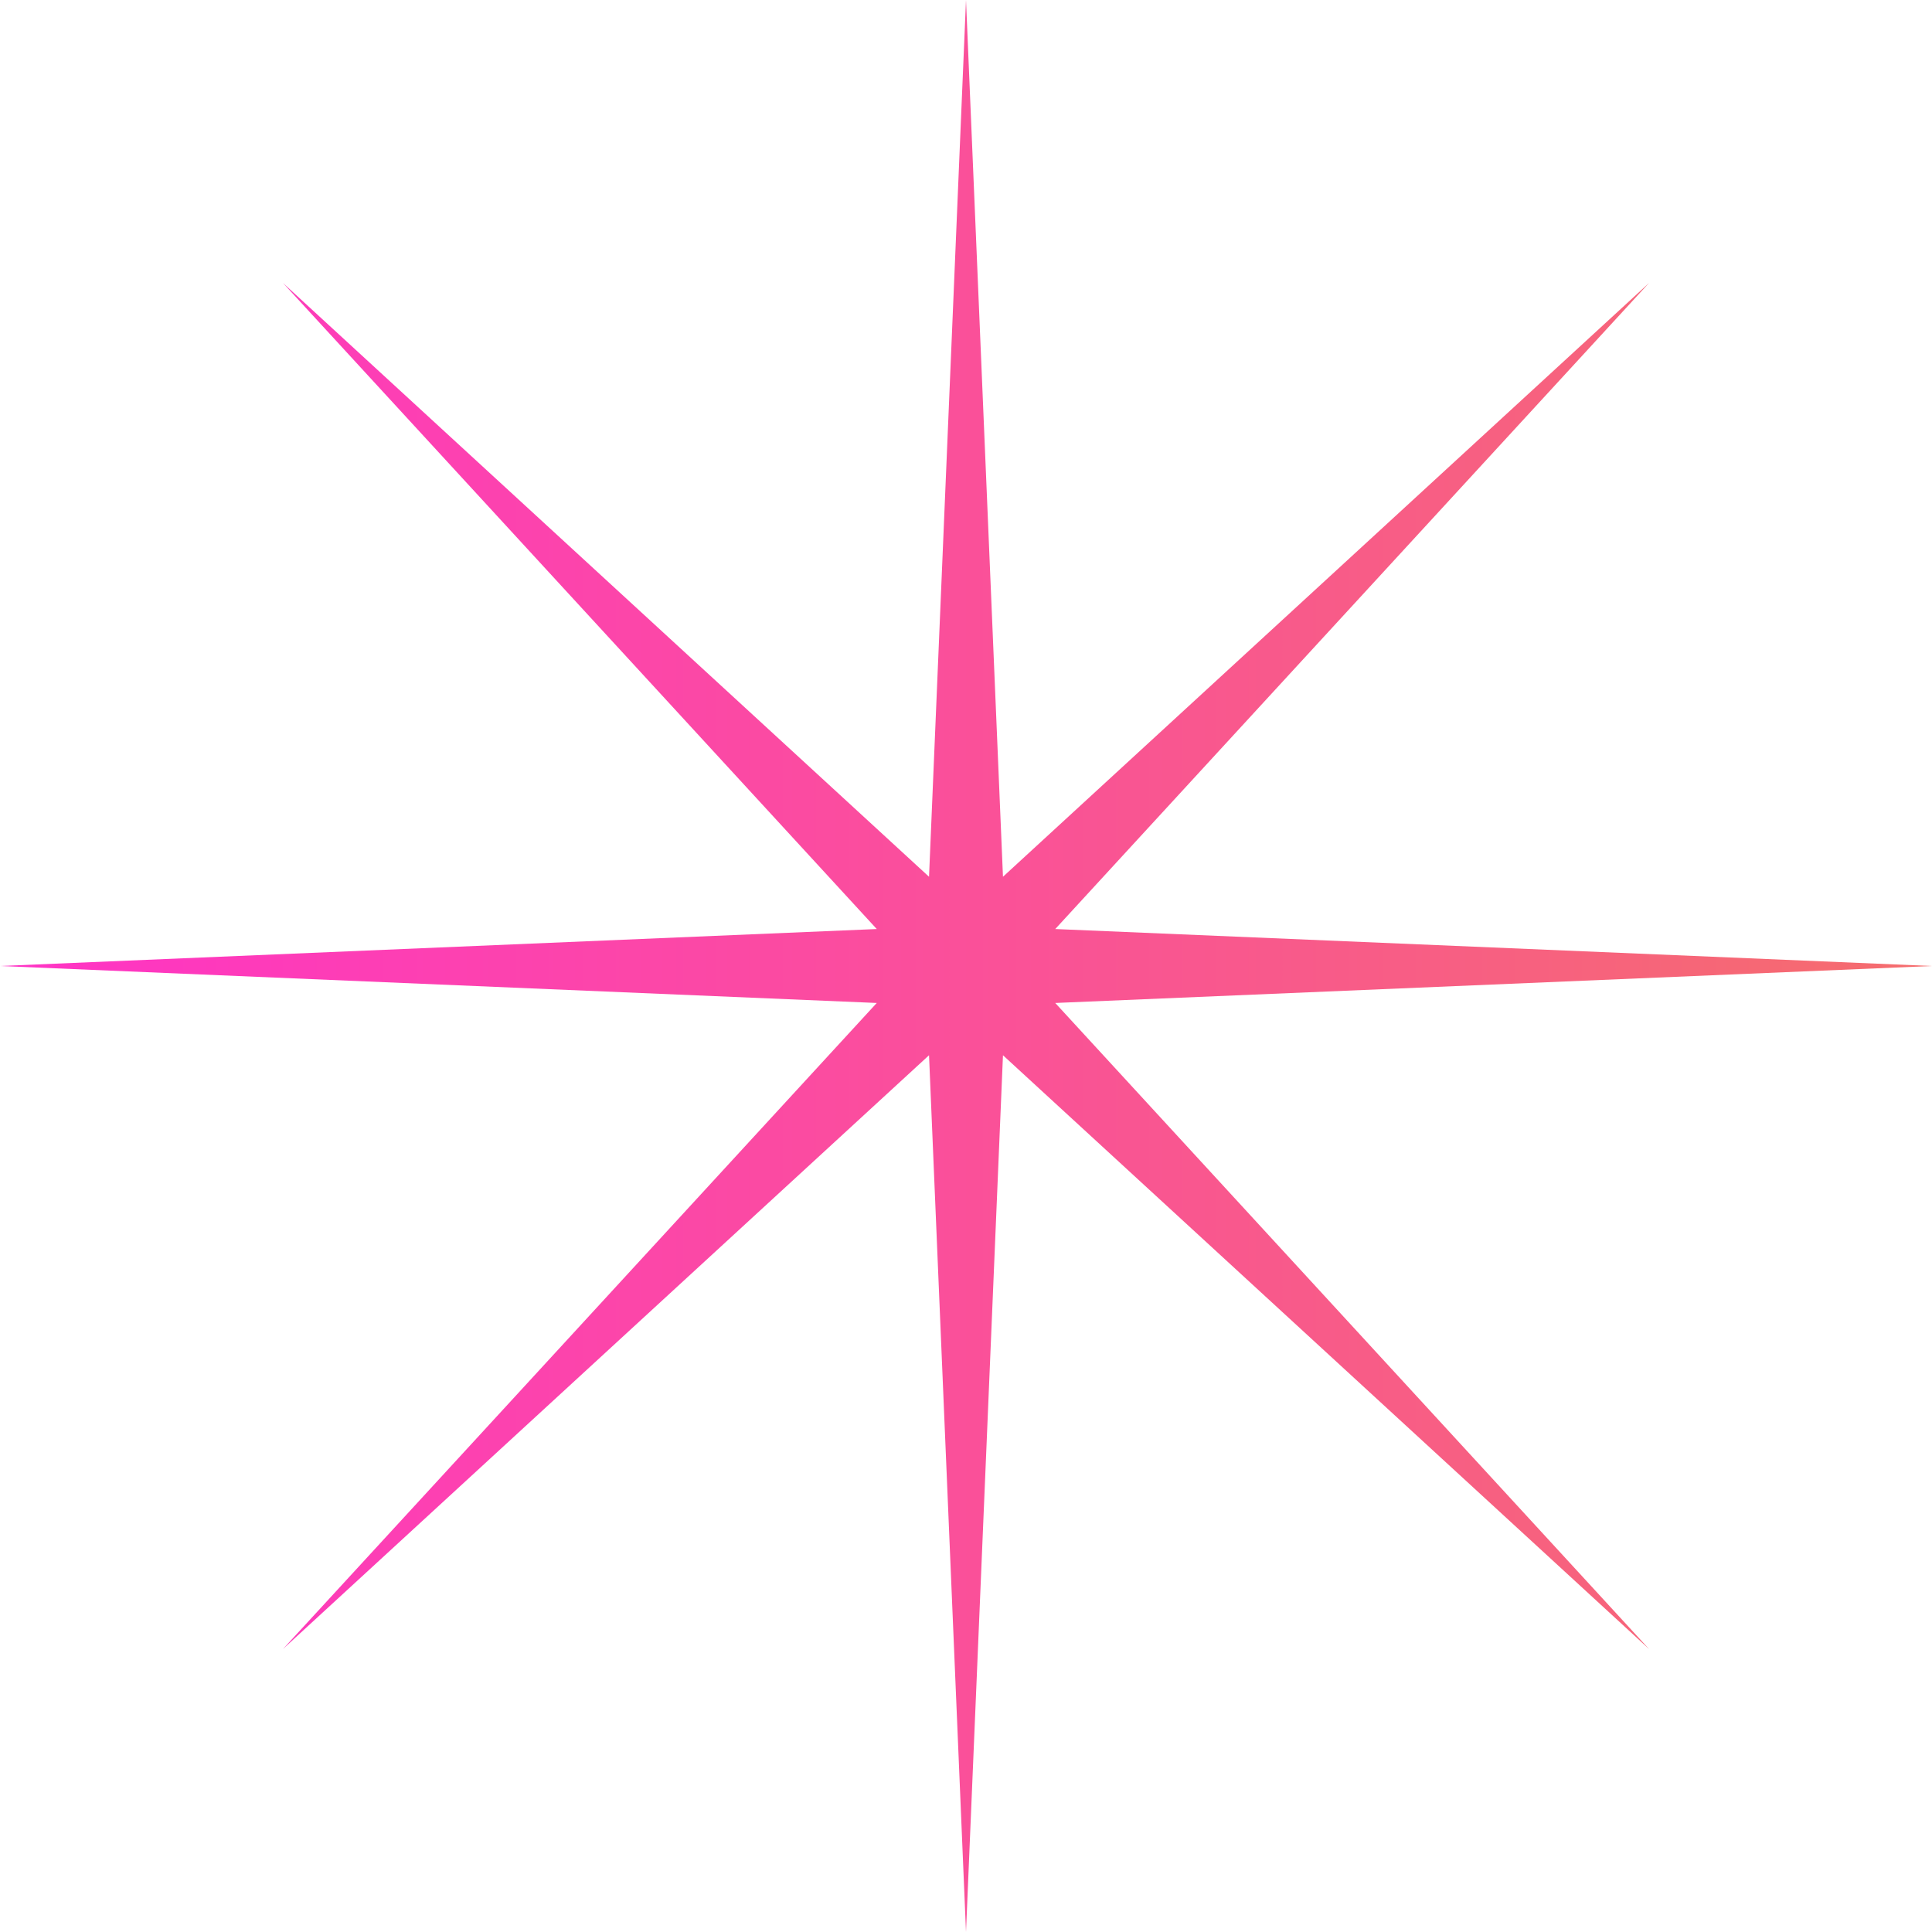 <?xml version="1.0" encoding="UTF-8"?> <svg xmlns="http://www.w3.org/2000/svg" width="250" height="250" viewBox="0 0 250 250" fill="none"> <path d="M125 0L129.784 113.452L213.388 36.612L136.548 120.216L250 125L136.548 129.784L213.388 213.388L129.784 136.548L125 250L120.216 136.548L36.612 213.388L113.452 129.784L0 125L113.452 120.216L36.612 36.612L120.216 113.452L125 0Z" fill="url(#paint0_linear)"></path> <defs> <linearGradient id="paint0_linear" x1="0" y1="125" x2="250" y2="125" gradientUnits="userSpaceOnUse"> <stop stop-color="#FF33C6"></stop> <stop offset="1" stop-color="#F56D6D"></stop> </linearGradient> </defs> </svg> 